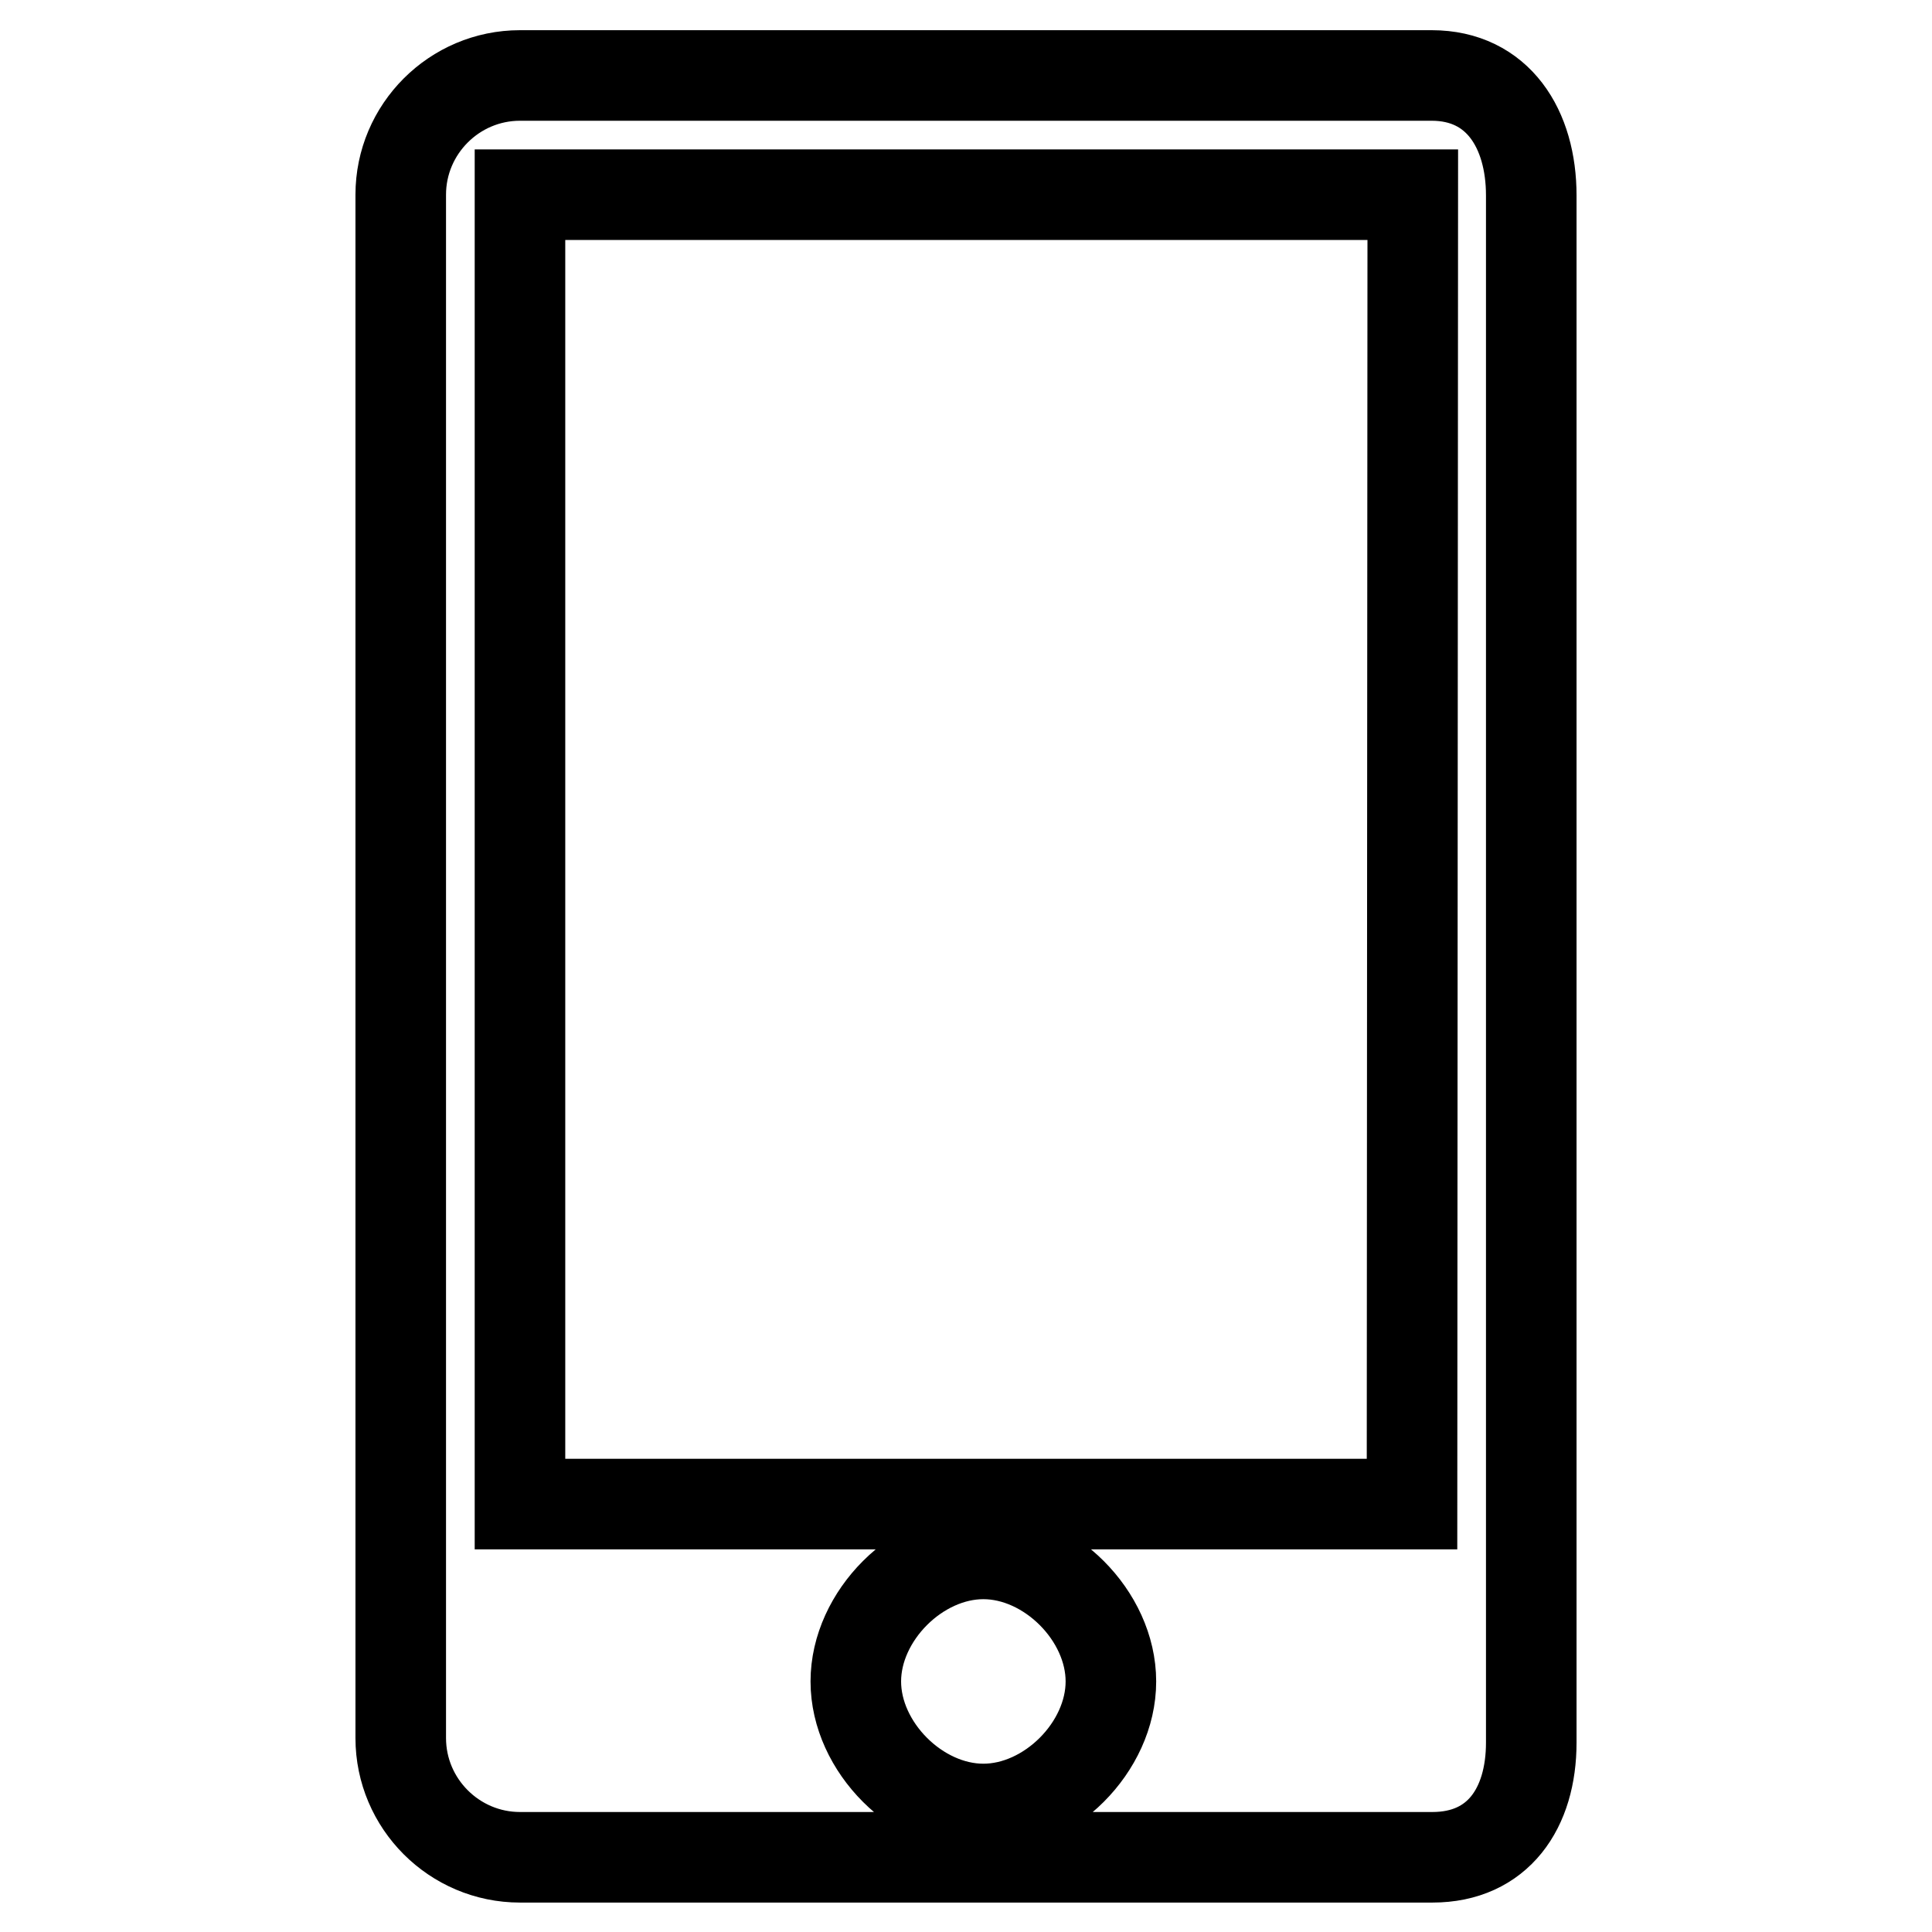 <?xml version="1.0" encoding="utf-8"?>
<!-- Svg Vector Icons : http://www.onlinewebfonts.com/icon -->
<!DOCTYPE svg PUBLIC "-//W3C//DTD SVG 1.1//EN" "http://www.w3.org/Graphics/SVG/1.1/DTD/svg11.dtd">
<svg version="1.1" xmlns="http://www.w3.org/2000/svg" xmlns:xlink="http://www.w3.org/1999/xlink" x="0px" y="0px" viewBox="0 0 256 256" enable-background="new 0 0 256 256" xml:space="preserve">
<g> <path stroke-width="12" fill-opacity="0" stroke="#000000"  d="M189.7,10H68.9c-8.7,0-15.8,7.1-15.8,15.8v204.5c0,8.7,7.1,15.8,15.8,15.8h120.9c8.7,0,13.1-6.5,13.1-15.2 v-205C202.9,17.1,198.5,10,189.7,10z M130.3,239.7c-8.7,0-16.9-8.2-16.9-16.9c0-8.7,8.2-16.9,16.9-16.9c8.7,0,16.9,8.2,16.9,16.9 C147.2,231.5,139,239.7,130.3,239.7z M187.1,199.3H68.9V25.8h118.3L187.1,199.3L187.1,199.3z"/></g>
</svg>